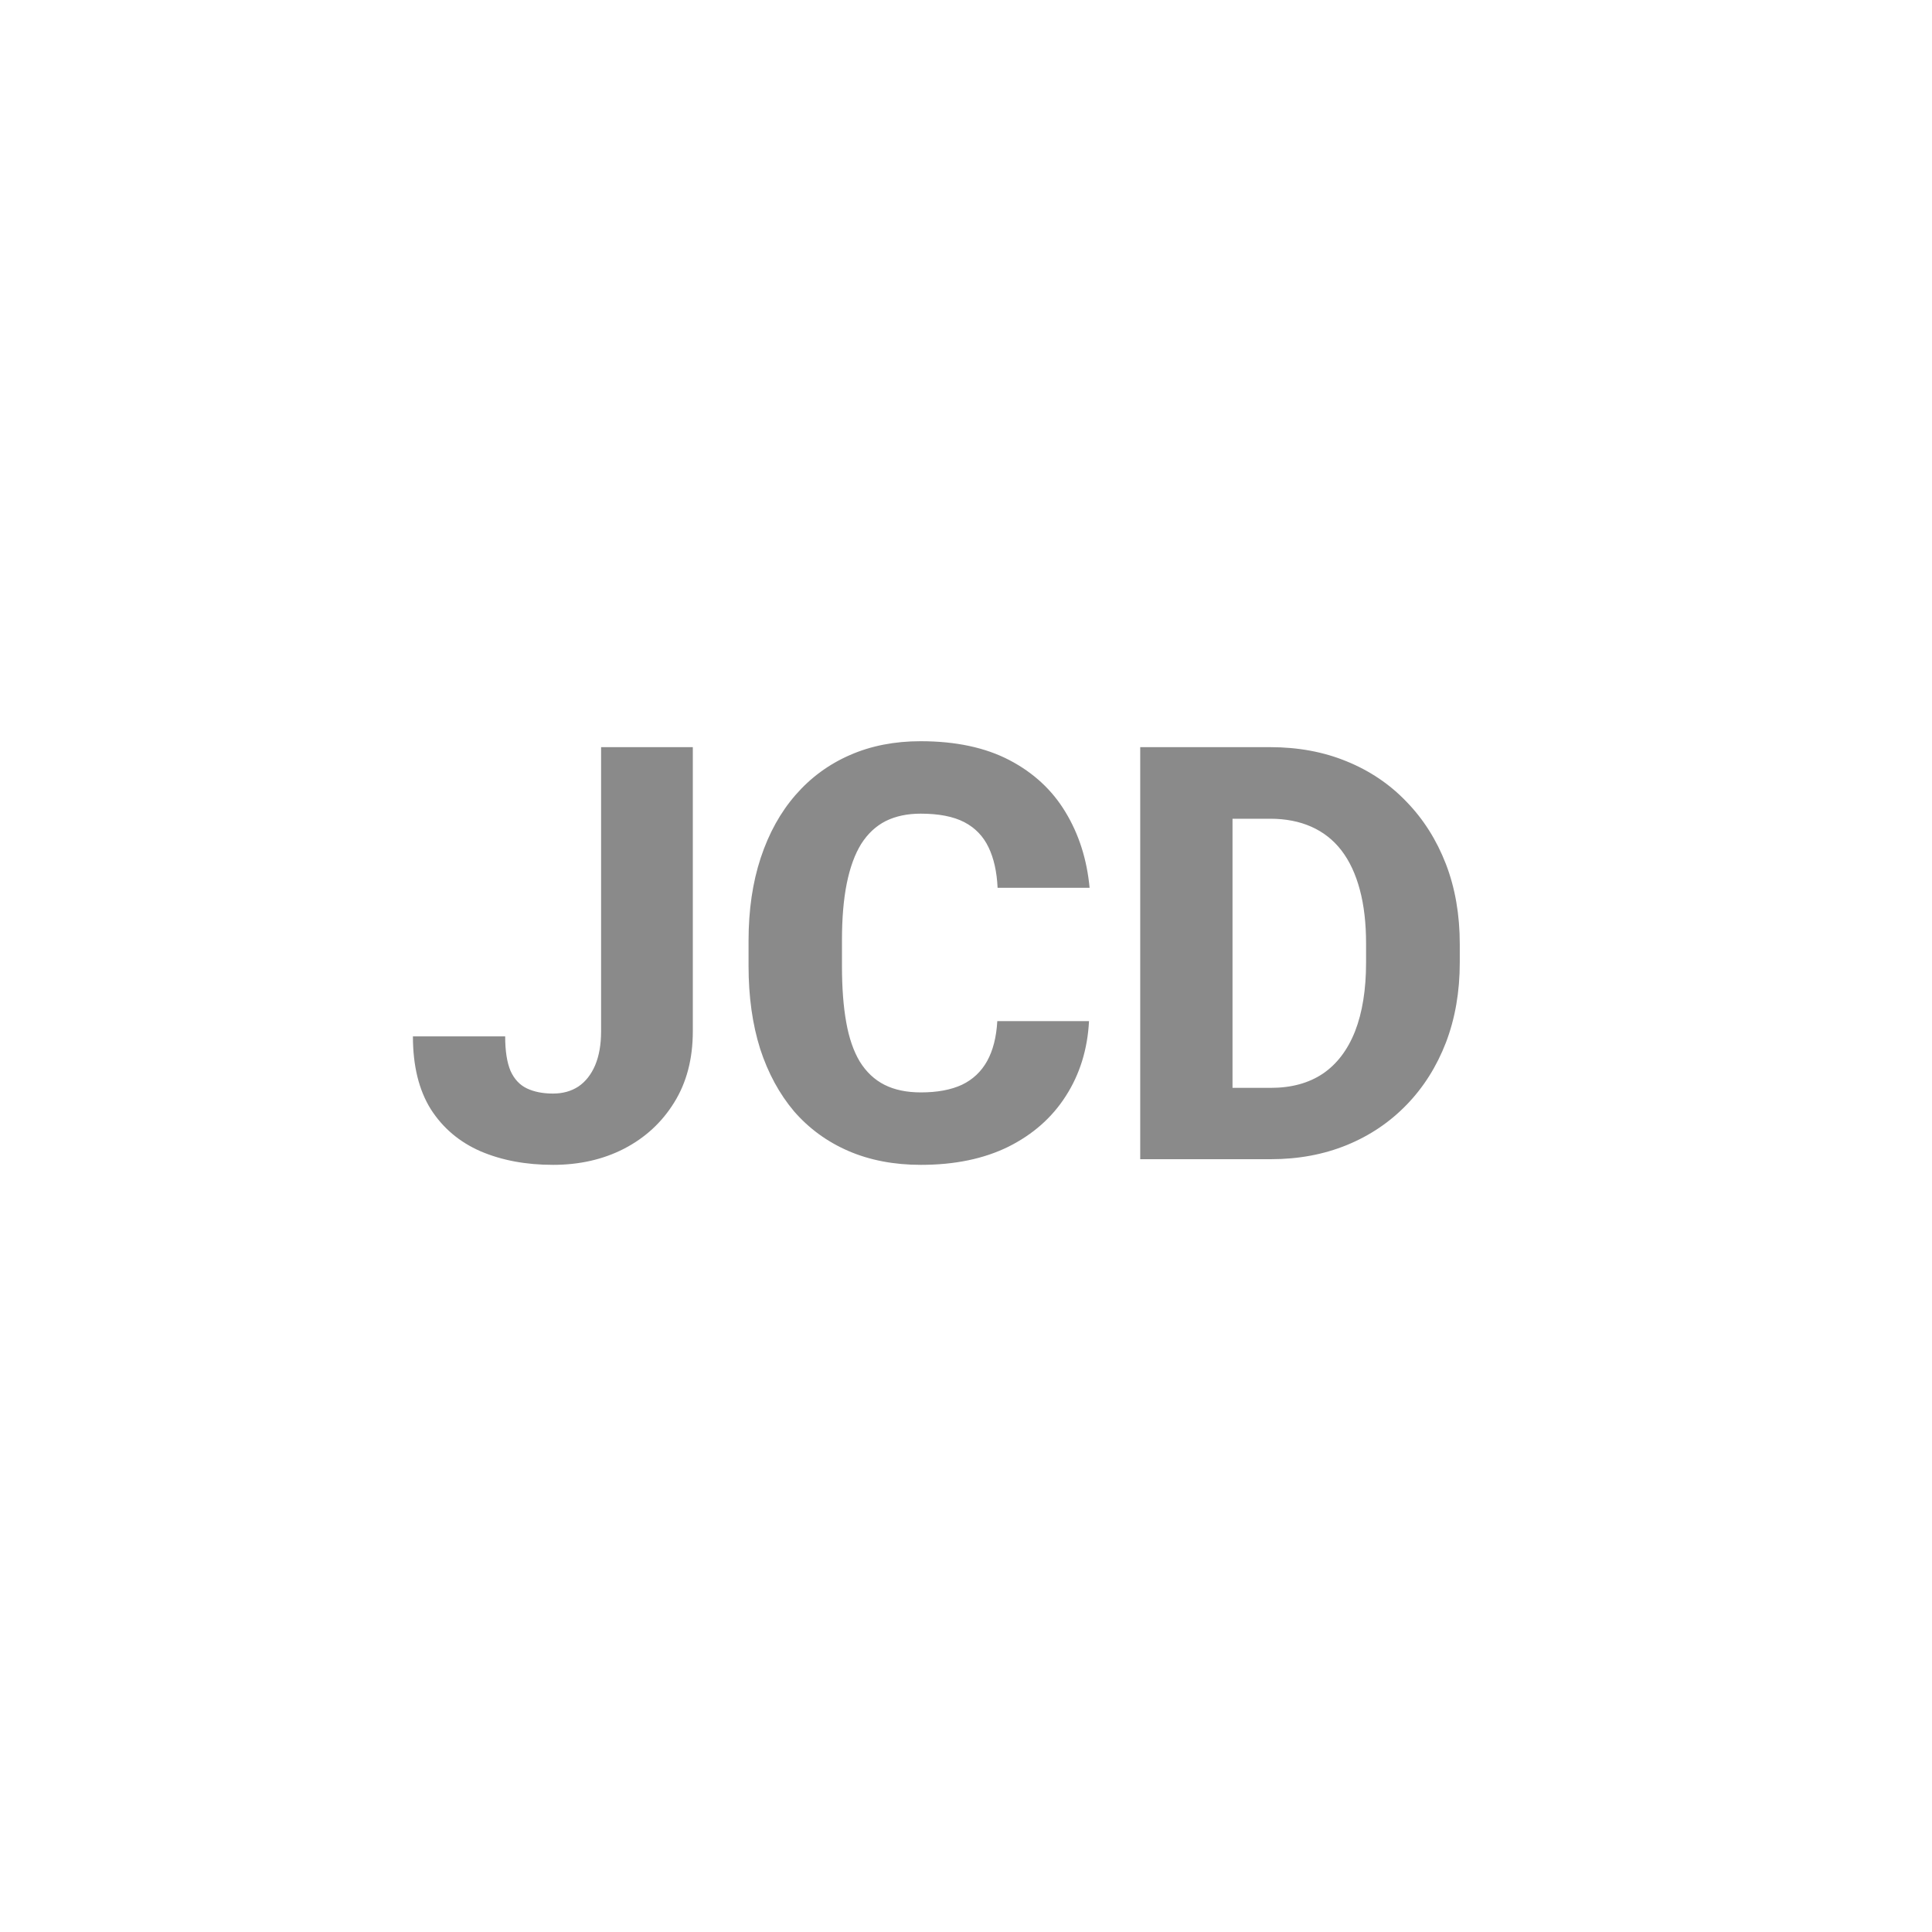 <svg width="40" height="40" viewBox="0 0 40 40" fill="none" xmlns="http://www.w3.org/2000/svg">
<path d="M12.445 21.352V15.469H14.344V21.352C14.344 21.922 14.215 22.414 13.957 22.828C13.703 23.238 13.357 23.557 12.92 23.783C12.486 24.006 11.996 24.117 11.449 24.117C10.887 24.117 10.387 24.023 9.949 23.836C9.512 23.645 9.168 23.354 8.918 22.963C8.672 22.568 8.549 22.066 8.549 21.457H10.459C10.459 21.758 10.496 21.996 10.57 22.172C10.648 22.344 10.762 22.465 10.91 22.535C11.059 22.605 11.238 22.641 11.449 22.641C11.652 22.641 11.828 22.592 11.977 22.494C12.125 22.393 12.24 22.246 12.322 22.055C12.404 21.859 12.445 21.625 12.445 21.352ZM20.648 21.141H22.547C22.516 21.727 22.355 22.244 22.066 22.693C21.781 23.139 21.385 23.488 20.877 23.742C20.369 23.992 19.766 24.117 19.066 24.117C18.508 24.117 18.008 24.021 17.566 23.83C17.125 23.639 16.75 23.365 16.441 23.01C16.137 22.65 15.902 22.219 15.738 21.715C15.578 21.207 15.498 20.635 15.498 19.998V19.477C15.498 18.84 15.582 18.268 15.75 17.76C15.918 17.252 16.158 16.818 16.471 16.459C16.783 16.1 17.158 15.824 17.596 15.633C18.033 15.441 18.521 15.346 19.061 15.346C19.787 15.346 20.4 15.477 20.9 15.738C21.4 16 21.787 16.359 22.061 16.816C22.338 17.273 22.504 17.795 22.559 18.381H20.654C20.639 18.049 20.576 17.77 20.467 17.543C20.357 17.312 20.189 17.139 19.963 17.021C19.736 16.904 19.436 16.846 19.061 16.846C18.787 16.846 18.547 16.896 18.34 16.998C18.137 17.1 17.967 17.258 17.83 17.473C17.697 17.688 17.598 17.961 17.531 18.293C17.465 18.621 17.432 19.012 17.432 19.465V19.998C17.432 20.447 17.461 20.836 17.52 21.164C17.578 21.492 17.672 21.764 17.801 21.979C17.934 22.193 18.104 22.354 18.311 22.459C18.518 22.564 18.77 22.617 19.066 22.617C19.406 22.617 19.689 22.564 19.916 22.459C20.143 22.35 20.316 22.186 20.438 21.967C20.559 21.748 20.629 21.473 20.648 21.141ZM26.309 24H24.434L24.445 22.523H26.309C26.734 22.523 27.094 22.426 27.387 22.23C27.68 22.031 27.902 21.738 28.055 21.352C28.207 20.961 28.283 20.486 28.283 19.928V19.535C28.283 19.113 28.24 18.742 28.154 18.422C28.068 18.098 27.941 17.826 27.773 17.607C27.605 17.389 27.396 17.225 27.146 17.115C26.9 17.006 26.617 16.951 26.297 16.951H24.398V15.469H26.297C26.875 15.469 27.402 15.566 27.879 15.762C28.359 15.957 28.773 16.236 29.121 16.6C29.473 16.963 29.744 17.393 29.936 17.889C30.127 18.385 30.223 18.938 30.223 19.547V19.928C30.223 20.533 30.127 21.086 29.936 21.586C29.744 22.082 29.473 22.512 29.121 22.875C28.773 23.234 28.361 23.512 27.885 23.707C27.408 23.902 26.883 24 26.309 24ZM25.518 15.469V24H23.607V15.469H25.518Z" fill="#8A8A8A"/>
</svg>
